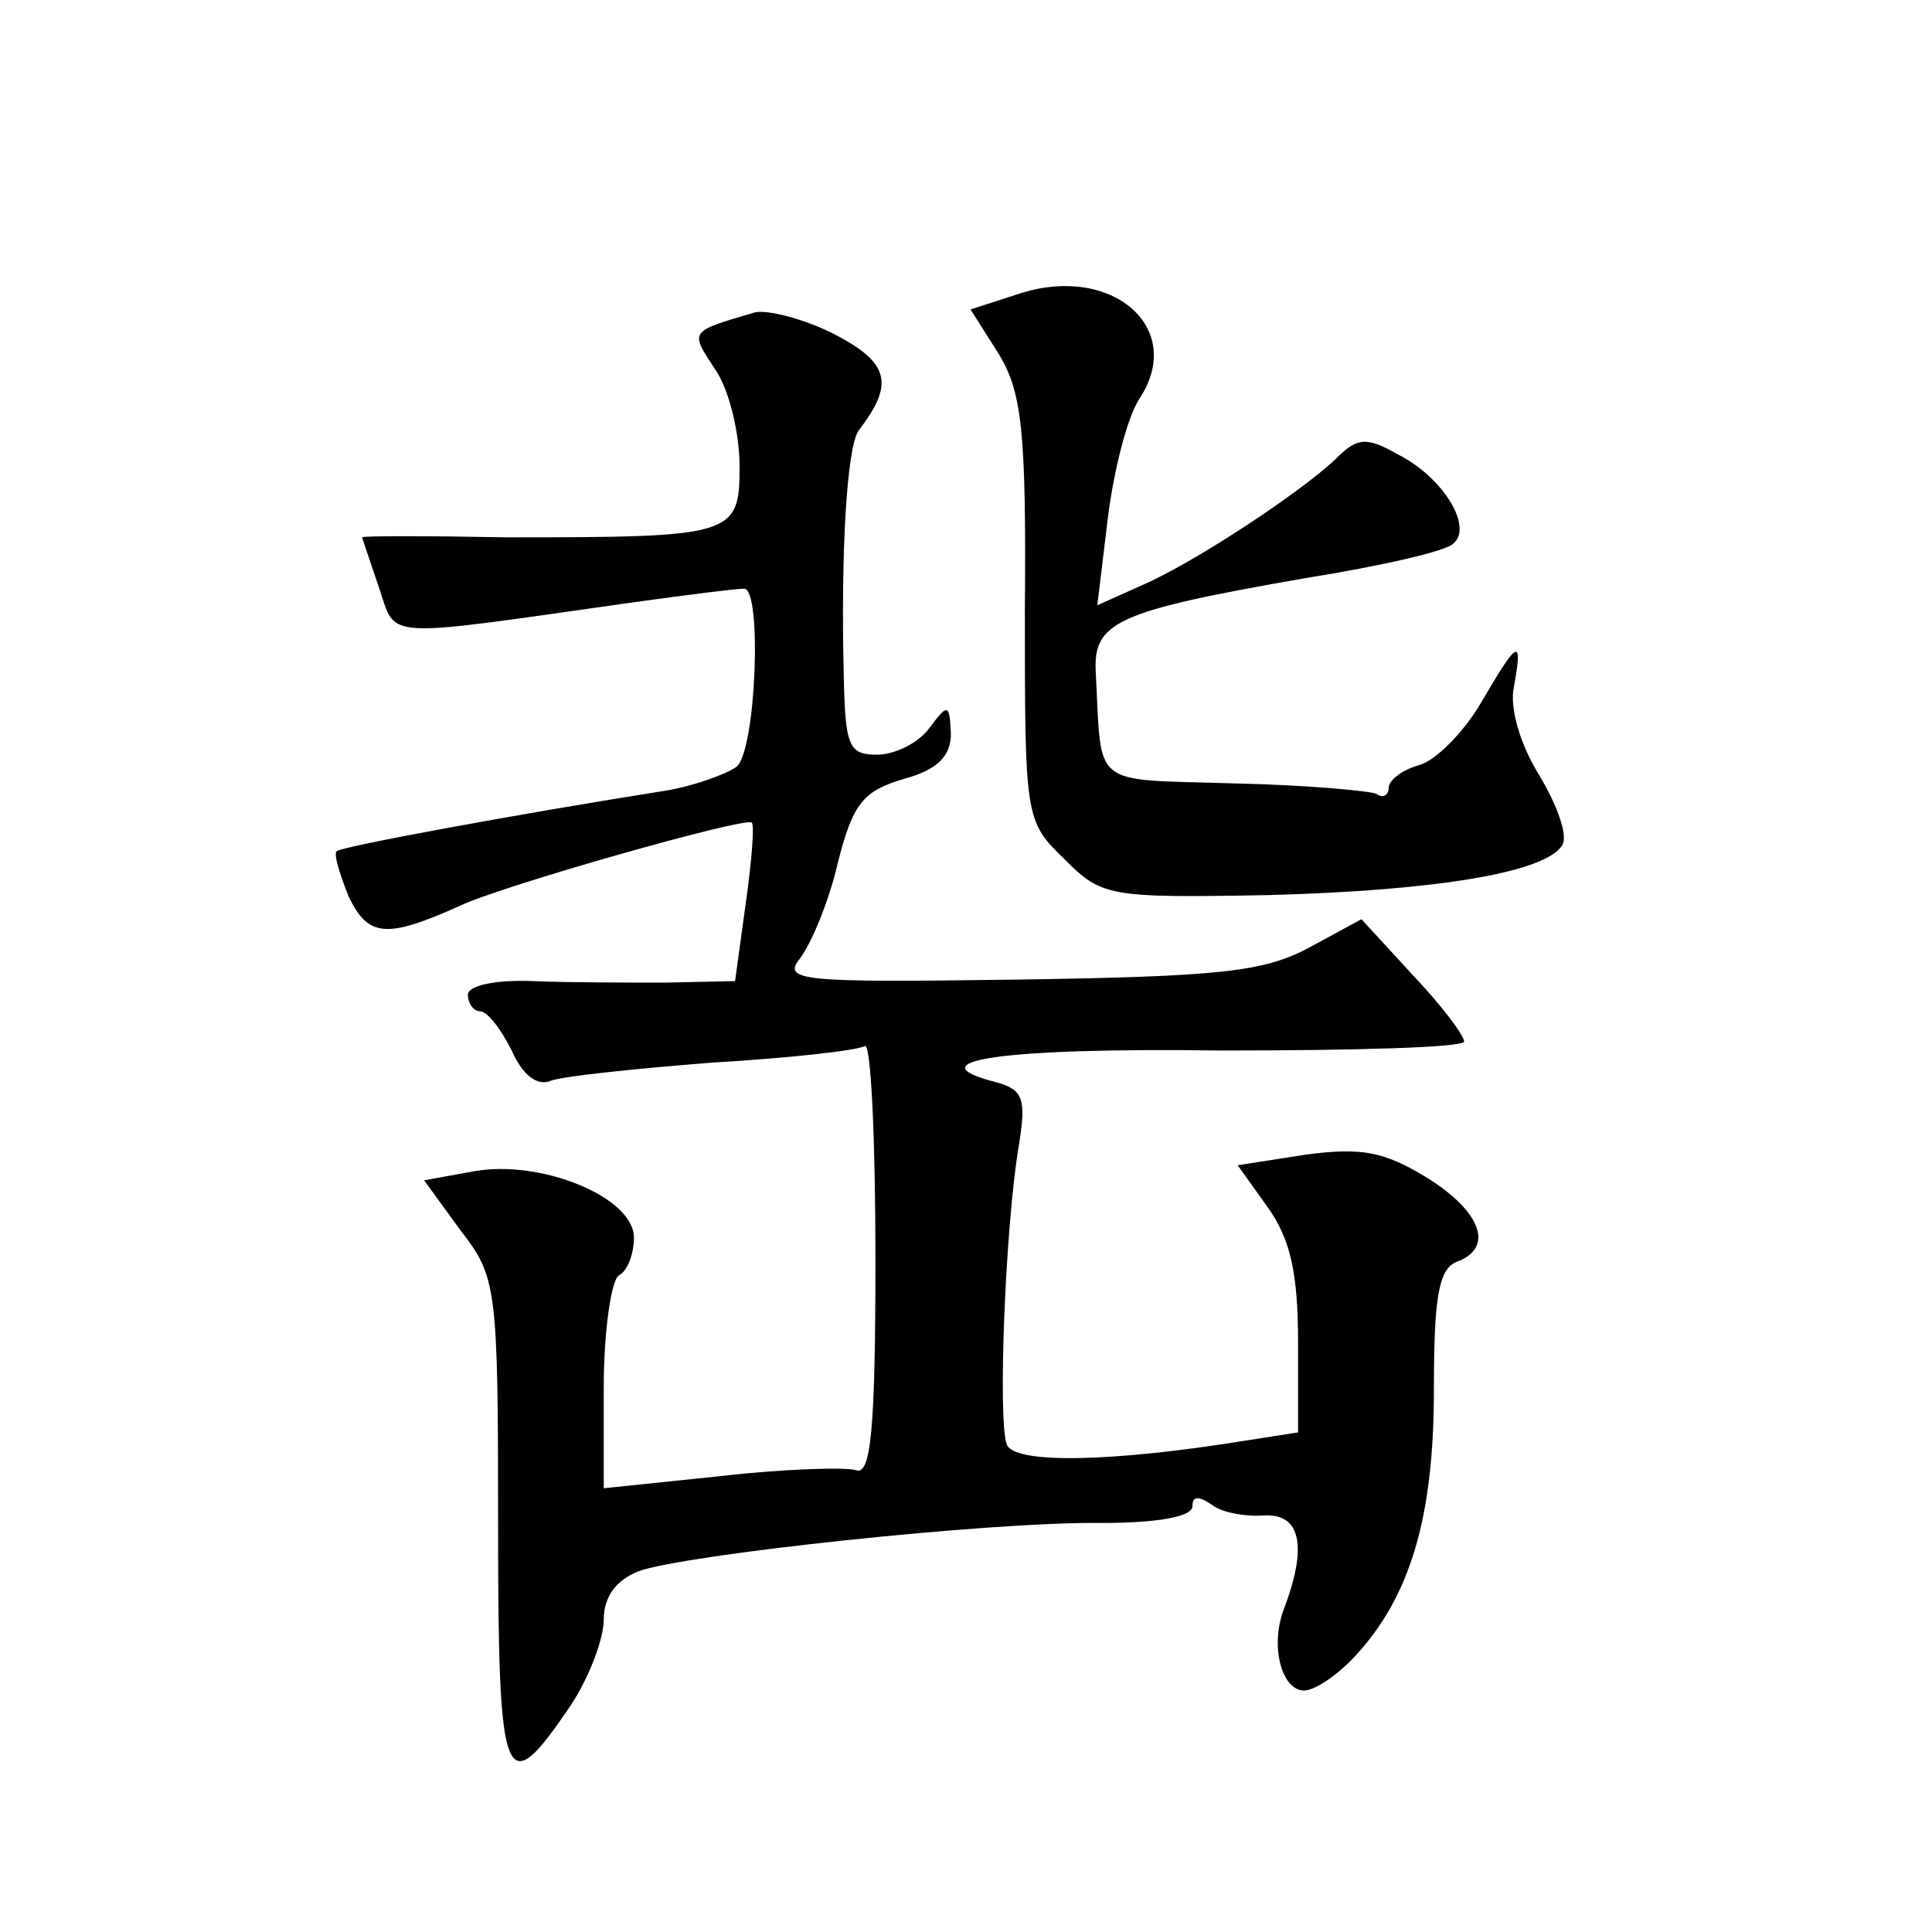 <?xml version="1.0" standalone="no"?>
<!DOCTYPE svg PUBLIC "-//W3C//DTD SVG 20010904//EN"
 "http://www.w3.org/TR/2001/REC-SVG-20010904/DTD/svg10.dtd">
<svg version="1.0" xmlns="http://www.w3.org/2000/svg"
 width="128pt" height="128pt" viewBox="0 0 128 128"
 preserveAspectRatio="xMidYMid meet">
<g transform="translate(0,128) scale(0.1,-0.1)"
fill="#0" stroke="none">
<path d="M674 1085 l-31 -10 19 -30 c15 -25 18 -51 17 -169 0 -137 0 -140 26 -165
25 -25 29 -26 136 -24 111 3 183 15 194 33 4 6 -3 26 -15 46 -13 21 -20 45 -17
59 6 33 3 32 -22 -11 -12 -20 -30 -38 -41 -41 -11 -3 -20 -10 -20 -15 0 -5 -4 -7
-8 -4 -4 2 -47 6 -95 7 -95 3 -87 -4 -91 73 -2 34 13 41 139 63 50 8 94 18 98 23
13 11 -7 44 -37 59 -21 12 -27 11 -41 -3 -23 -22 -94 -69 -129 -84 l-29 -13 7 58
c4 32 13 67 21 79 31 47 -19 90 -81 69z M500 1073 c-44 -13 -43 -12 -26 -38 9 -13
16 -42 16 -64 0 -46 -4 -47 -154 -47 -53 1 -96 1 -96 0 0 -1 5 -15 11 -33 12 -35
-1 -34 169 -10 36 5 68 9 73 9 12 0 8 -107 -5 -118 -7 -5 -29 -13 -48 -16 -95 -15
-215 -37 -217 -40 -2 -2 2 -15 8 -30 13 -27 25 -28 74 -6 27 13 189 59 193 55 2
-1 0 -26 -4 -54 l-7 -51 -46 -1 c-25 0 -65 0 -88 1 -25 1 -43 -3 -43 -9 0 -6 4
-11 8 -11 5 0 14 -12 21 -26 7 -16 17 -24 26 -20 8 3 56 8 107 12 51 3 96 8 101
11 4 2 7 -61 7 -141 0 -113 -3 -144 -13 -140 -7 2 -47 1 -90 -4 l-77 -8 0 67 c0
37 5 71 10 74 6 3 10 15 10 25 0 27 -62 52 -106 44 l-33 -6 24 -33 c24 -31 25 -37
25 -194 0 -176 4 -186 48 -121 12 18 22 44 22 57 0 15 8 26 23 32 30 11 233 33
307 32 36 0 60 4 60 11 0 7 4 7 13 1 6 -5 22 -8 35 -7 24 1 28 -21 13 -61 -10 -25
-2 -55 13 -55 7 0 22 10 34 23 36 39 52 91 52 176 0 61 3 80 15 85 25 9 17 33 -20
56 -28 17 -43 20 -80 15 l-45 -7 20 -28 c15 -21 20 -44 20 -89 l0 -60 -32 -5 c-92
-15 -156 -16 -161 -3 -6 16 -1 145 8 198 5 31 3 37 -15 42 -55 14 2 23 149 21 89
0 161 2 161 6 0 4 -15 24 -34 44 l-34 37 -35 -19 c-30 -16 -60 -19 -193 -21 -143
-2 -156 -1 -144 14 7 9 19 37 25 63 10 40 17 48 44 56 22 6 31 15 31 30 -1 20 -2
20 -14 4 -7 -10 -23 -18 -35 -18 -19 0 -21 6 -22 53 -2 81 2 151 10 162 24 31 20
45 -17 64 -20 10 -44 16 -52 14z"/>
</g>
</svg>
